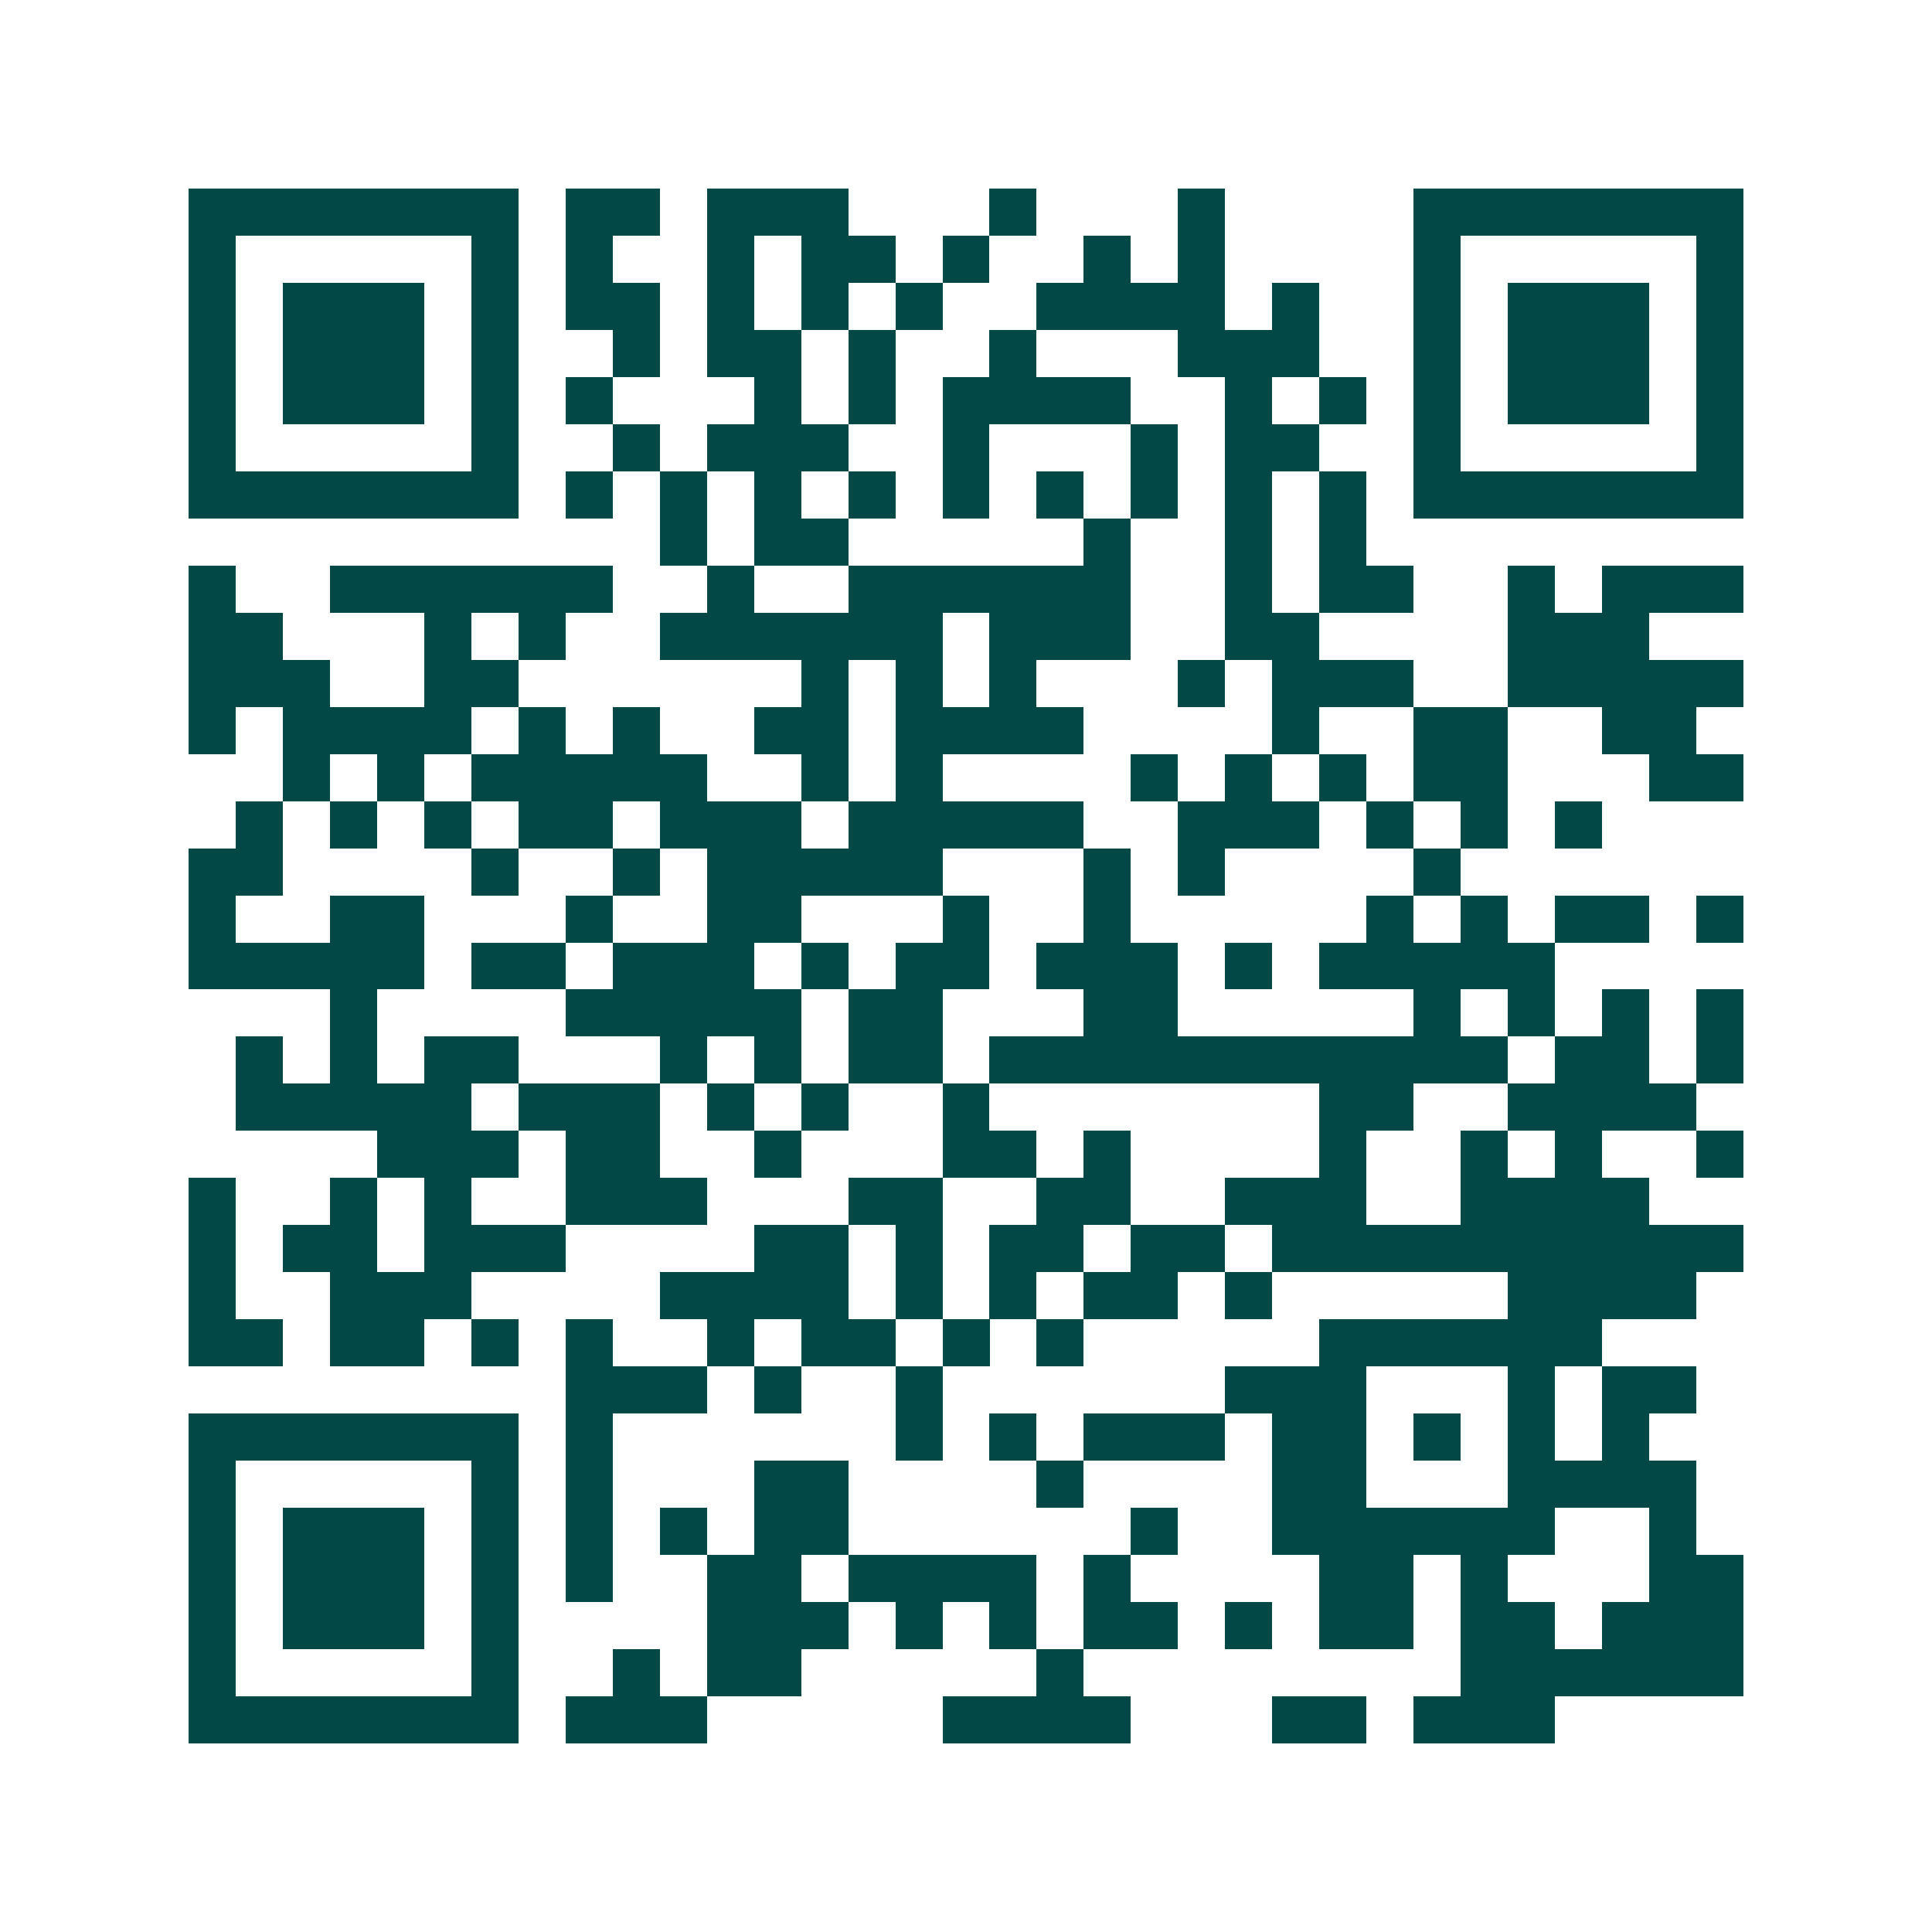 <svg xmlns="http://www.w3.org/2000/svg" width="200" height="200" viewBox="0 0 41 41" shape-rendering="crispEdges"><path fill="#ffffff" d="M0 0h41v41H0z"/><path stroke="#014847" d="M4 4.5h7m1 0h2m1 0h3m3 0h1m3 0h1m4 0h7M4 5.5h1m5 0h1m1 0h1m2 0h1m1 0h2m1 0h1m2 0h1m1 0h1m4 0h1m5 0h1M4 6.5h1m1 0h3m1 0h1m1 0h2m1 0h1m1 0h1m1 0h1m2 0h4m1 0h1m2 0h1m1 0h3m1 0h1M4 7.5h1m1 0h3m1 0h1m2 0h1m1 0h2m1 0h1m2 0h1m3 0h3m2 0h1m1 0h3m1 0h1M4 8.5h1m1 0h3m1 0h1m1 0h1m3 0h1m1 0h1m1 0h4m2 0h1m1 0h1m1 0h1m1 0h3m1 0h1M4 9.5h1m5 0h1m2 0h1m1 0h3m2 0h1m3 0h1m1 0h2m2 0h1m5 0h1M4 10.5h7m1 0h1m1 0h1m1 0h1m1 0h1m1 0h1m1 0h1m1 0h1m1 0h1m1 0h1m1 0h7M14 11.5h1m1 0h2m5 0h1m2 0h1m1 0h1M4 12.5h1m2 0h6m2 0h1m2 0h6m2 0h1m1 0h2m2 0h1m1 0h3M4 13.5h2m3 0h1m1 0h1m2 0h6m1 0h3m2 0h2m4 0h3M4 14.5h3m2 0h2m6 0h1m1 0h1m1 0h1m3 0h1m1 0h3m2 0h5M4 15.5h1m1 0h4m1 0h1m1 0h1m2 0h2m1 0h4m4 0h1m2 0h2m2 0h2M6 16.5h1m1 0h1m1 0h5m2 0h1m1 0h1m4 0h1m1 0h1m1 0h1m1 0h2m3 0h2M5 17.5h1m1 0h1m1 0h1m1 0h2m1 0h3m1 0h5m2 0h3m1 0h1m1 0h1m1 0h1M4 18.5h2m4 0h1m2 0h1m1 0h5m3 0h1m1 0h1m4 0h1M4 19.5h1m2 0h2m3 0h1m2 0h2m3 0h1m2 0h1m5 0h1m1 0h1m1 0h2m1 0h1M4 20.5h5m1 0h2m1 0h3m1 0h1m1 0h2m1 0h3m1 0h1m1 0h5M7 21.5h1m4 0h5m1 0h2m3 0h2m5 0h1m1 0h1m1 0h1m1 0h1M5 22.5h1m1 0h1m1 0h2m3 0h1m1 0h1m1 0h2m1 0h11m1 0h2m1 0h1M5 23.5h5m1 0h3m1 0h1m1 0h1m2 0h1m7 0h2m2 0h4M8 24.5h3m1 0h2m2 0h1m3 0h2m1 0h1m4 0h1m2 0h1m1 0h1m2 0h1M4 25.5h1m2 0h1m1 0h1m2 0h3m3 0h2m2 0h2m2 0h3m2 0h4M4 26.5h1m1 0h2m1 0h3m4 0h2m1 0h1m1 0h2m1 0h2m1 0h10M4 27.5h1m2 0h3m4 0h4m1 0h1m1 0h1m1 0h2m1 0h1m5 0h4M4 28.5h2m1 0h2m1 0h1m1 0h1m2 0h1m1 0h2m1 0h1m1 0h1m5 0h6M12 29.5h3m1 0h1m2 0h1m6 0h3m3 0h1m1 0h2M4 30.5h7m1 0h1m6 0h1m1 0h1m1 0h3m1 0h2m1 0h1m1 0h1m1 0h1M4 31.5h1m5 0h1m1 0h1m3 0h2m4 0h1m4 0h2m3 0h4M4 32.5h1m1 0h3m1 0h1m1 0h1m1 0h1m1 0h2m6 0h1m2 0h6m2 0h1M4 33.5h1m1 0h3m1 0h1m1 0h1m2 0h2m1 0h4m1 0h1m4 0h2m1 0h1m3 0h2M4 34.5h1m1 0h3m1 0h1m4 0h3m1 0h1m1 0h1m1 0h2m1 0h1m1 0h2m1 0h2m1 0h3M4 35.5h1m5 0h1m2 0h1m1 0h2m5 0h1m8 0h6M4 36.5h7m1 0h3m5 0h4m3 0h2m1 0h3"/></svg>
